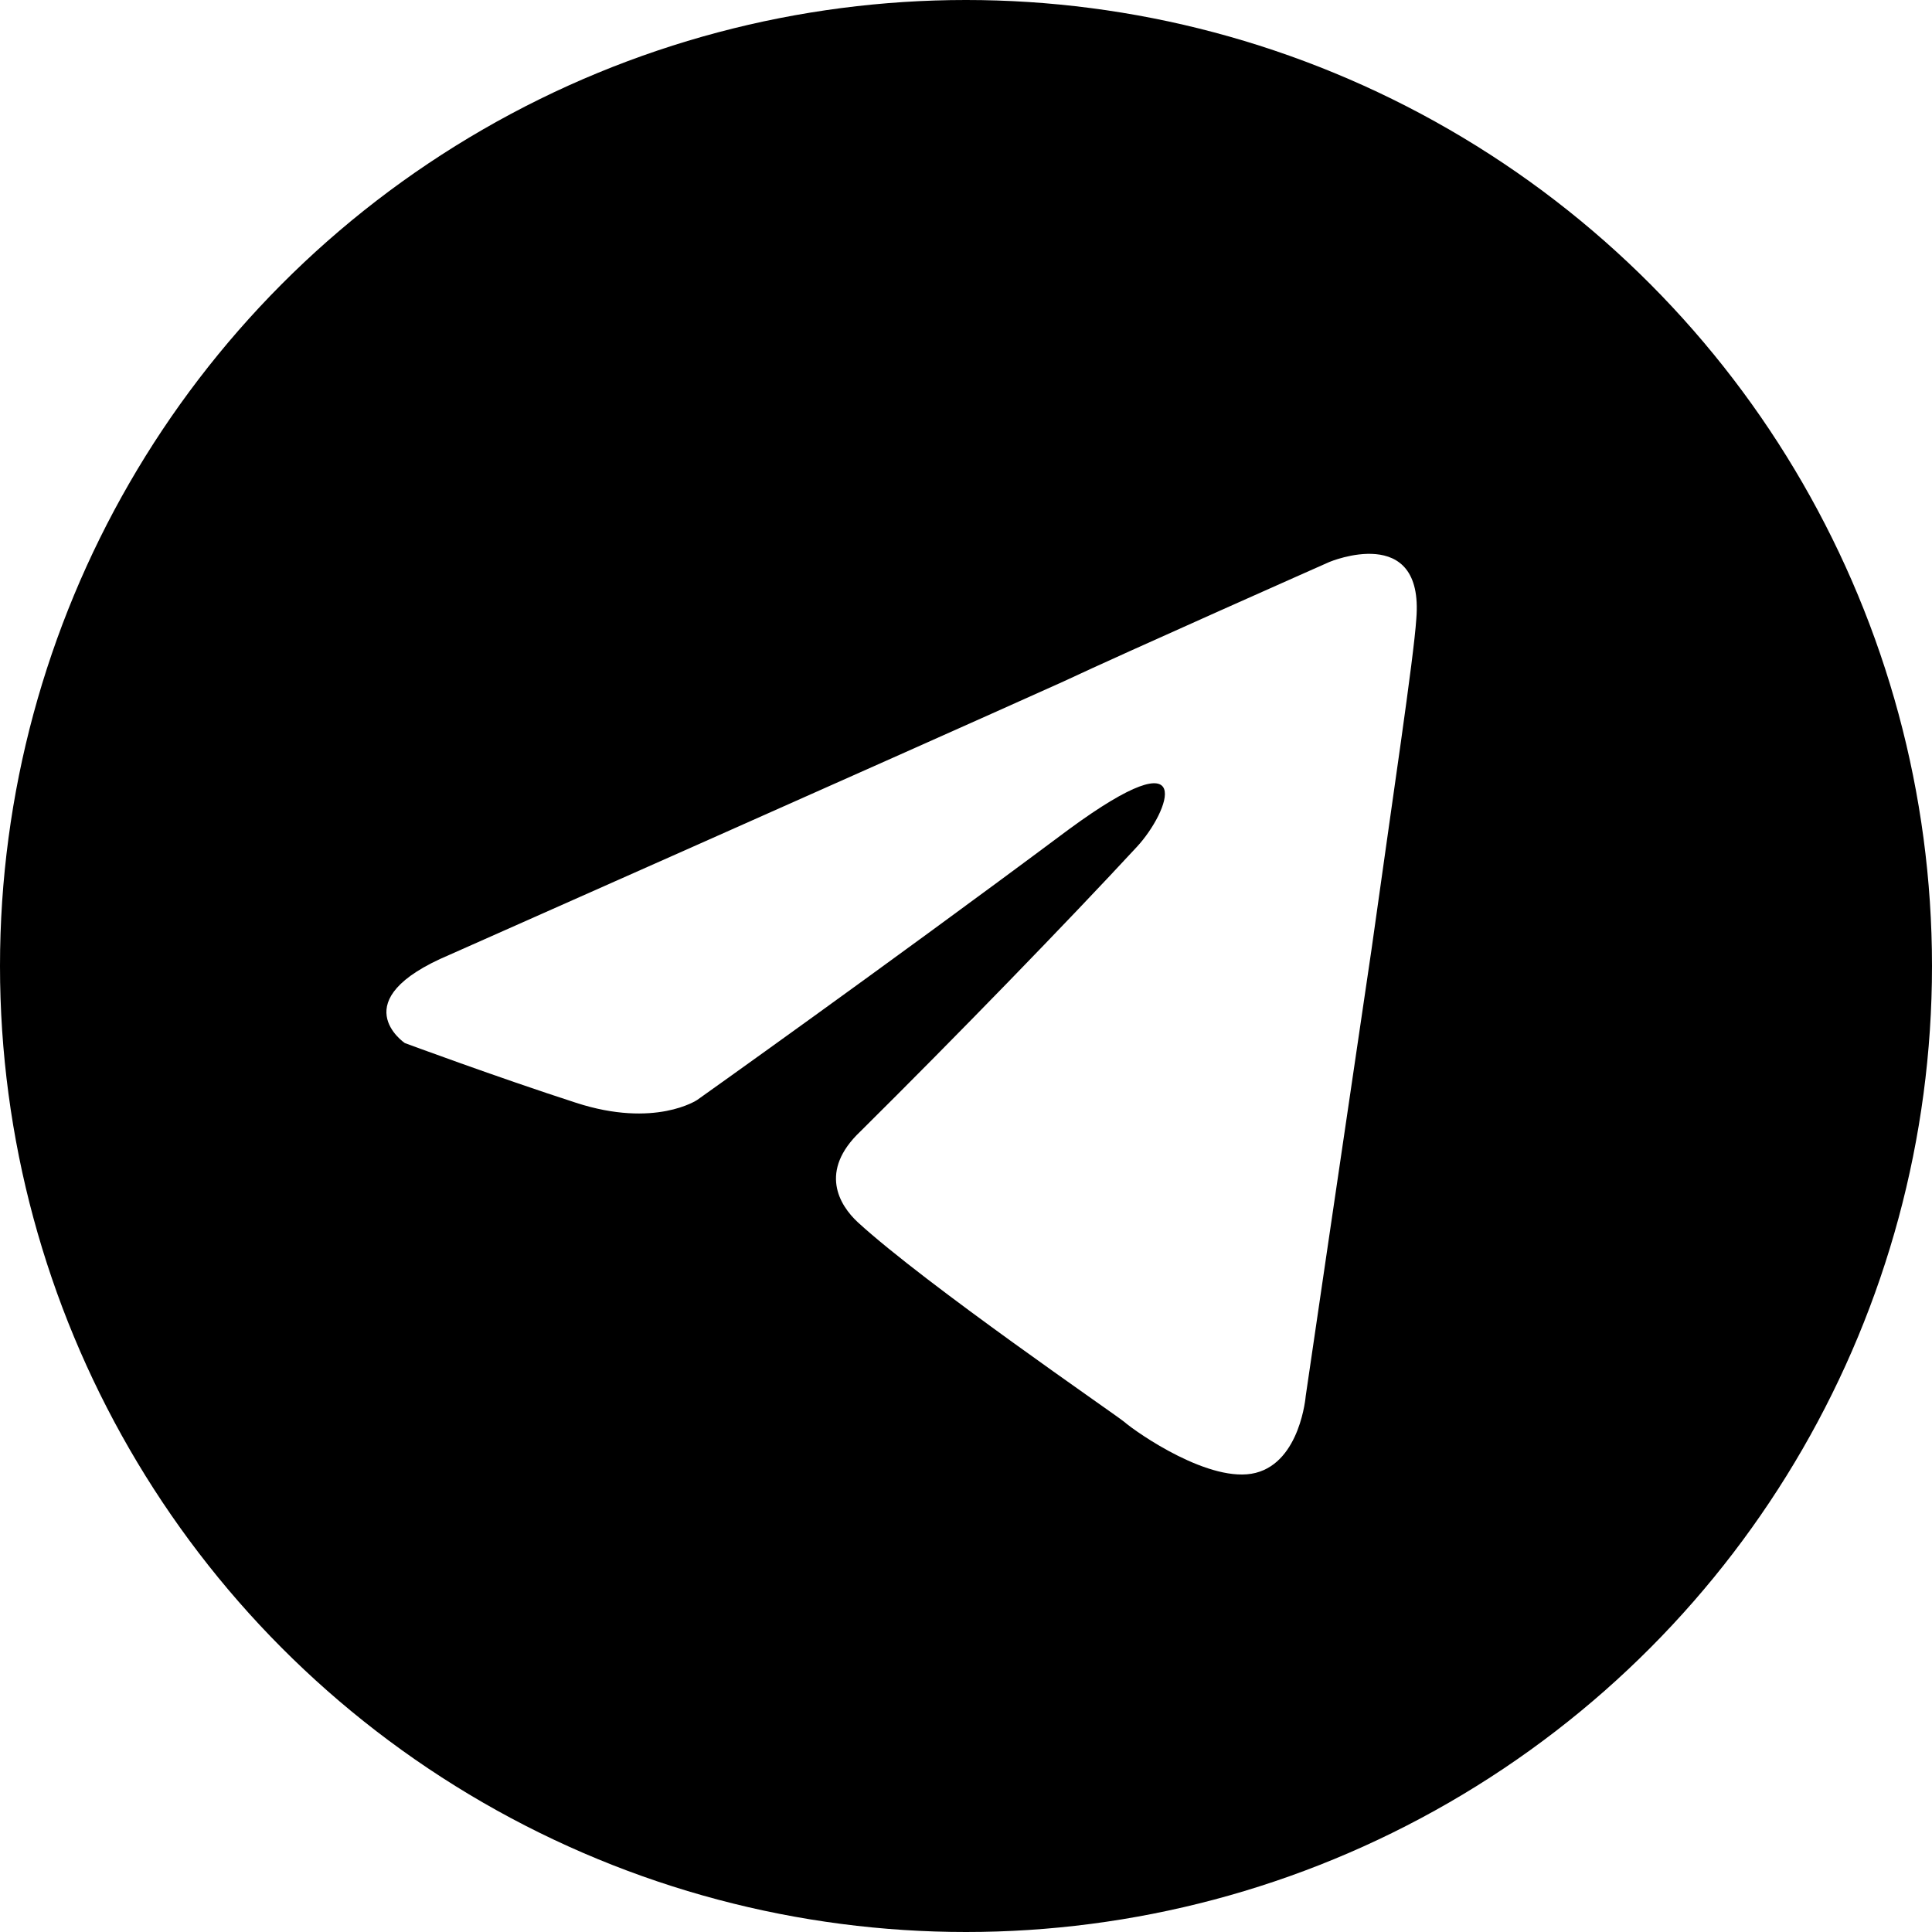 <?xml version="1.0" encoding="UTF-8"?> <svg xmlns="http://www.w3.org/2000/svg" width="25" height="25" viewBox="0 0 25 25" fill="none"> <circle cx="12.5" cy="12.5" r="12.5" fill="black"></circle> <g filter="url(#filter0_i_203_25)"> <path d="M5.817 11.855C5.817 11.855 11.714 9.24 13.76 8.319C14.544 7.95 17.202 6.772 17.202 6.772C17.202 6.772 18.43 6.256 18.327 7.508C18.293 8.024 18.02 9.829 17.748 11.781C17.339 14.544 16.896 17.564 16.896 17.564C16.896 17.564 16.828 18.412 16.248 18.559C15.668 18.706 14.714 18.043 14.544 17.896C14.407 17.785 11.987 16.128 11.101 15.317C10.862 15.096 10.59 14.654 11.135 14.139C12.362 12.923 13.828 11.413 14.714 10.455C15.123 10.013 15.532 8.982 13.828 10.234C11.408 12.039 9.022 13.733 9.022 13.733C9.022 13.733 8.476 14.102 7.454 13.77C6.431 13.439 5.238 12.997 5.238 12.997C5.238 12.997 4.42 12.444 5.817 11.855Z" fill="white"></path> </g> <defs> <filter id="filter0_i_203_25" x="4" y="5" width="15" height="15.5" filterUnits="userSpaceOnUse" color-interpolation-filters="sRGB"> <feFlood flood-opacity="0" result="BackgroundImageFix"></feFlood> <feBlend mode="normal" in="SourceGraphic" in2="BackgroundImageFix" result="shape"></feBlend> <feColorMatrix in="SourceAlpha" type="matrix" values="0 0 0 0 0 0 0 0 0 0 0 0 0 0 0 0 0 0 127 0" result="hardAlpha"></feColorMatrix> <feOffset dy="0.5"></feOffset> <feGaussianBlur stdDeviation="1.25"></feGaussianBlur> <feComposite in2="hardAlpha" operator="arithmetic" k2="-1" k3="1"></feComposite> <feColorMatrix type="matrix" values="0 0 0 0 0 0 0 0 0 0 0 0 0 0 0 0 0 0 0.1 0"></feColorMatrix> <feBlend mode="normal" in2="shape" result="effect1_innerShadow_203_25"></feBlend> </filter> </defs> </svg> 
